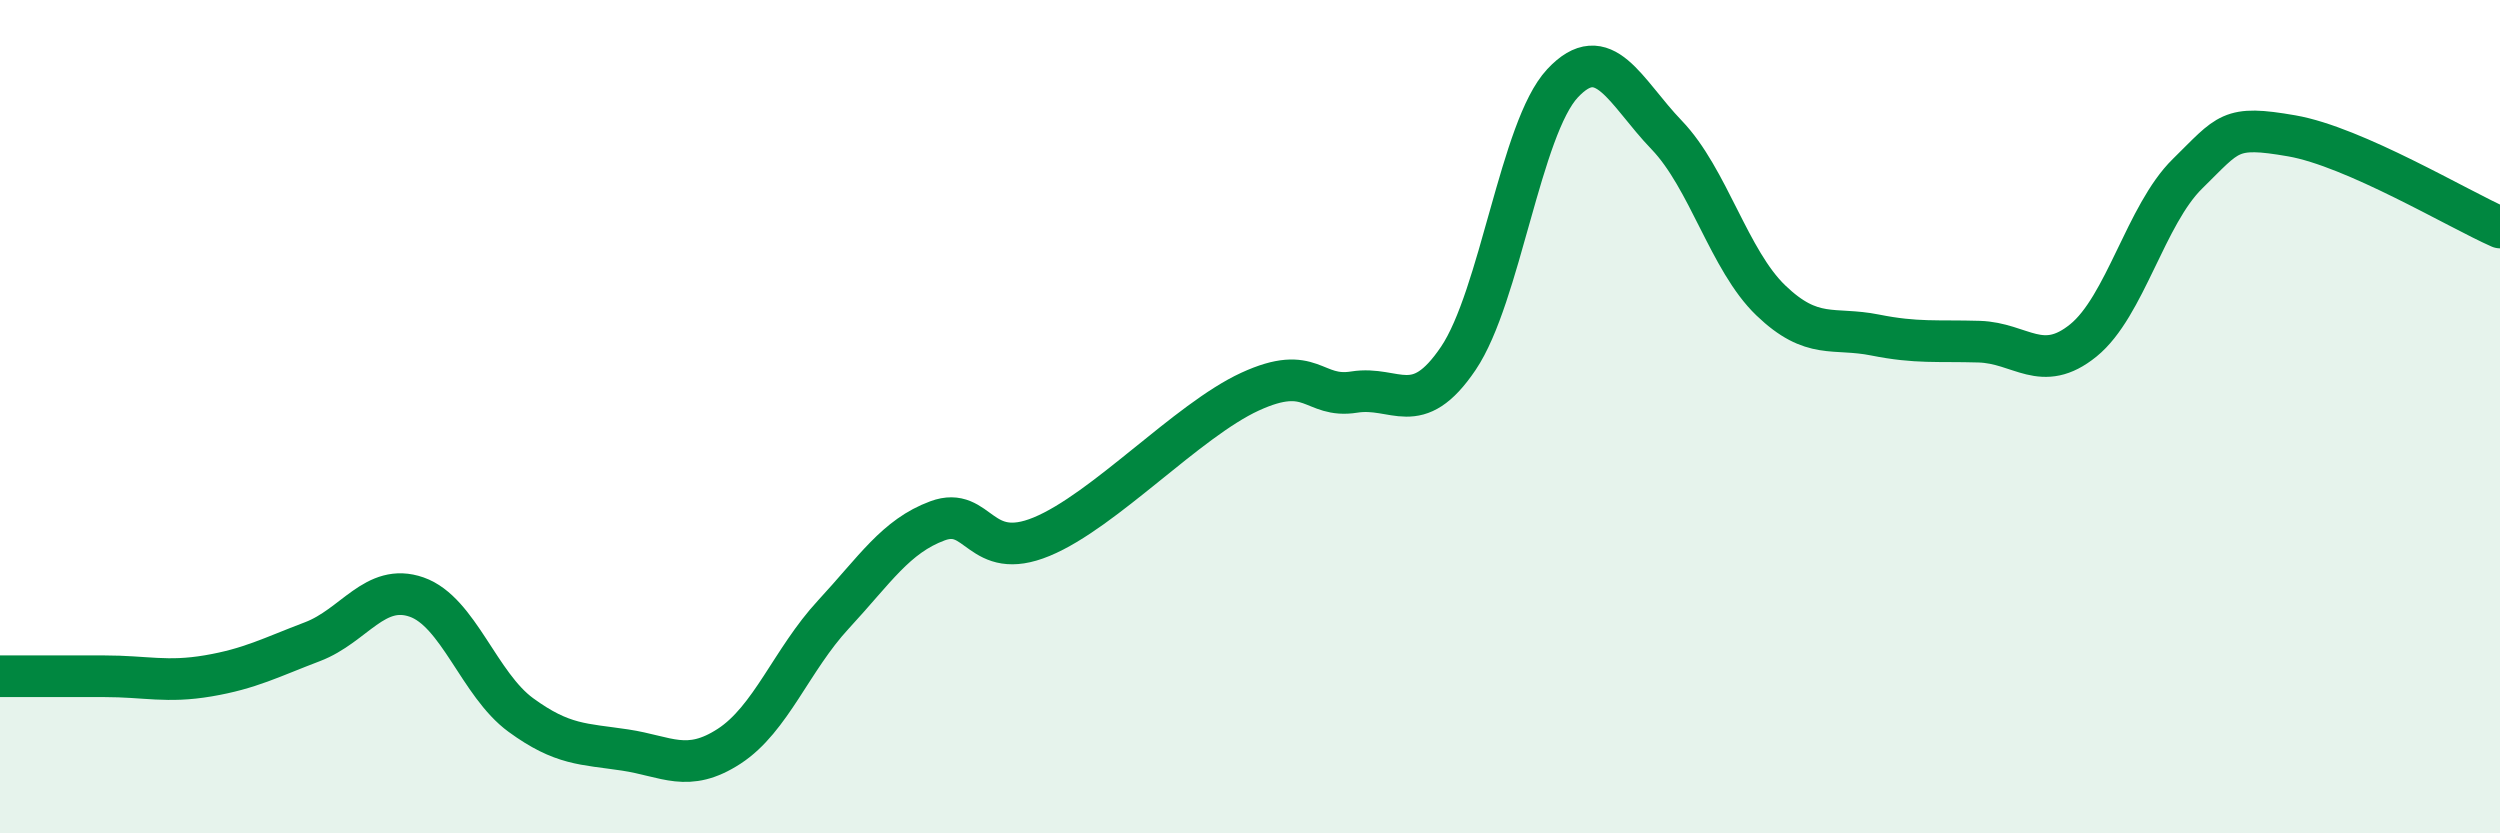 
    <svg width="60" height="20" viewBox="0 0 60 20" xmlns="http://www.w3.org/2000/svg">
      <path
        d="M 0,16.23 C 0.5,16.23 1.5,16.23 2.5,16.23 C 3.5,16.23 4,16.39 5,16.22 C 6,16.05 6.5,15.78 7.5,15.4 C 8.5,15.02 9,13.98 10,14.33 C 11,14.68 11.5,16.43 12.5,17.16 C 13.5,17.89 14,17.85 15,18 C 16,18.15 16.5,18.56 17.5,17.91 C 18.5,17.26 19,15.83 20,14.75 C 21,13.67 21.5,12.87 22.5,12.5 C 23.5,12.13 23.5,13.5 25,12.88 C 26.5,12.26 28.5,10.09 30,9.4 C 31.5,8.71 31.5,9.57 32.5,9.41 C 33.5,9.25 34,10.08 35,8.6 C 36,7.12 36.5,3.07 37.5,2 C 38.5,0.93 39,2.2 40,3.24 C 41,4.28 41.5,6.25 42.5,7.21 C 43.5,8.17 44,7.84 45,8.04 C 46,8.24 46.5,8.17 47.5,8.2 C 48.5,8.23 49,8.98 50,8.17 C 51,7.36 51.5,5.15 52.5,4.17 C 53.5,3.19 53.5,3 55,3.26 C 56.5,3.52 59,5.02 60,5.46L60 20L0 20Z"
        fill="#008740"
        opacity="0.1"
        stroke-linecap="round"
        stroke-linejoin="round"
      />
      <path
        d="M 0,16.23 C 0.5,16.23 1.5,16.23 2.5,16.23 C 3.5,16.23 4,16.39 5,16.22 C 6,16.05 6.5,15.78 7.5,15.4 C 8.5,15.02 9,13.98 10,14.33 C 11,14.68 11.5,16.43 12.5,17.16 C 13.5,17.89 14,17.85 15,18 C 16,18.15 16.5,18.56 17.5,17.91 C 18.5,17.26 19,15.83 20,14.75 C 21,13.67 21.5,12.87 22.5,12.5 C 23.5,12.13 23.5,13.5 25,12.88 C 26.5,12.26 28.5,10.09 30,9.4 C 31.5,8.71 31.5,9.57 32.5,9.41 C 33.5,9.25 34,10.08 35,8.6 C 36,7.12 36.5,3.07 37.5,2 C 38.5,0.93 39,2.2 40,3.24 C 41,4.28 41.5,6.25 42.5,7.21 C 43.5,8.17 44,7.84 45,8.04 C 46,8.24 46.5,8.17 47.5,8.2 C 48.5,8.23 49,8.98 50,8.17 C 51,7.36 51.5,5.15 52.5,4.17 C 53.5,3.19 53.5,3 55,3.26 C 56.5,3.52 59,5.02 60,5.46"
        stroke="#008740"
        stroke-width="1"
        fill="none"
        stroke-linecap="round"
        stroke-linejoin="round"
      />
    </svg>
  